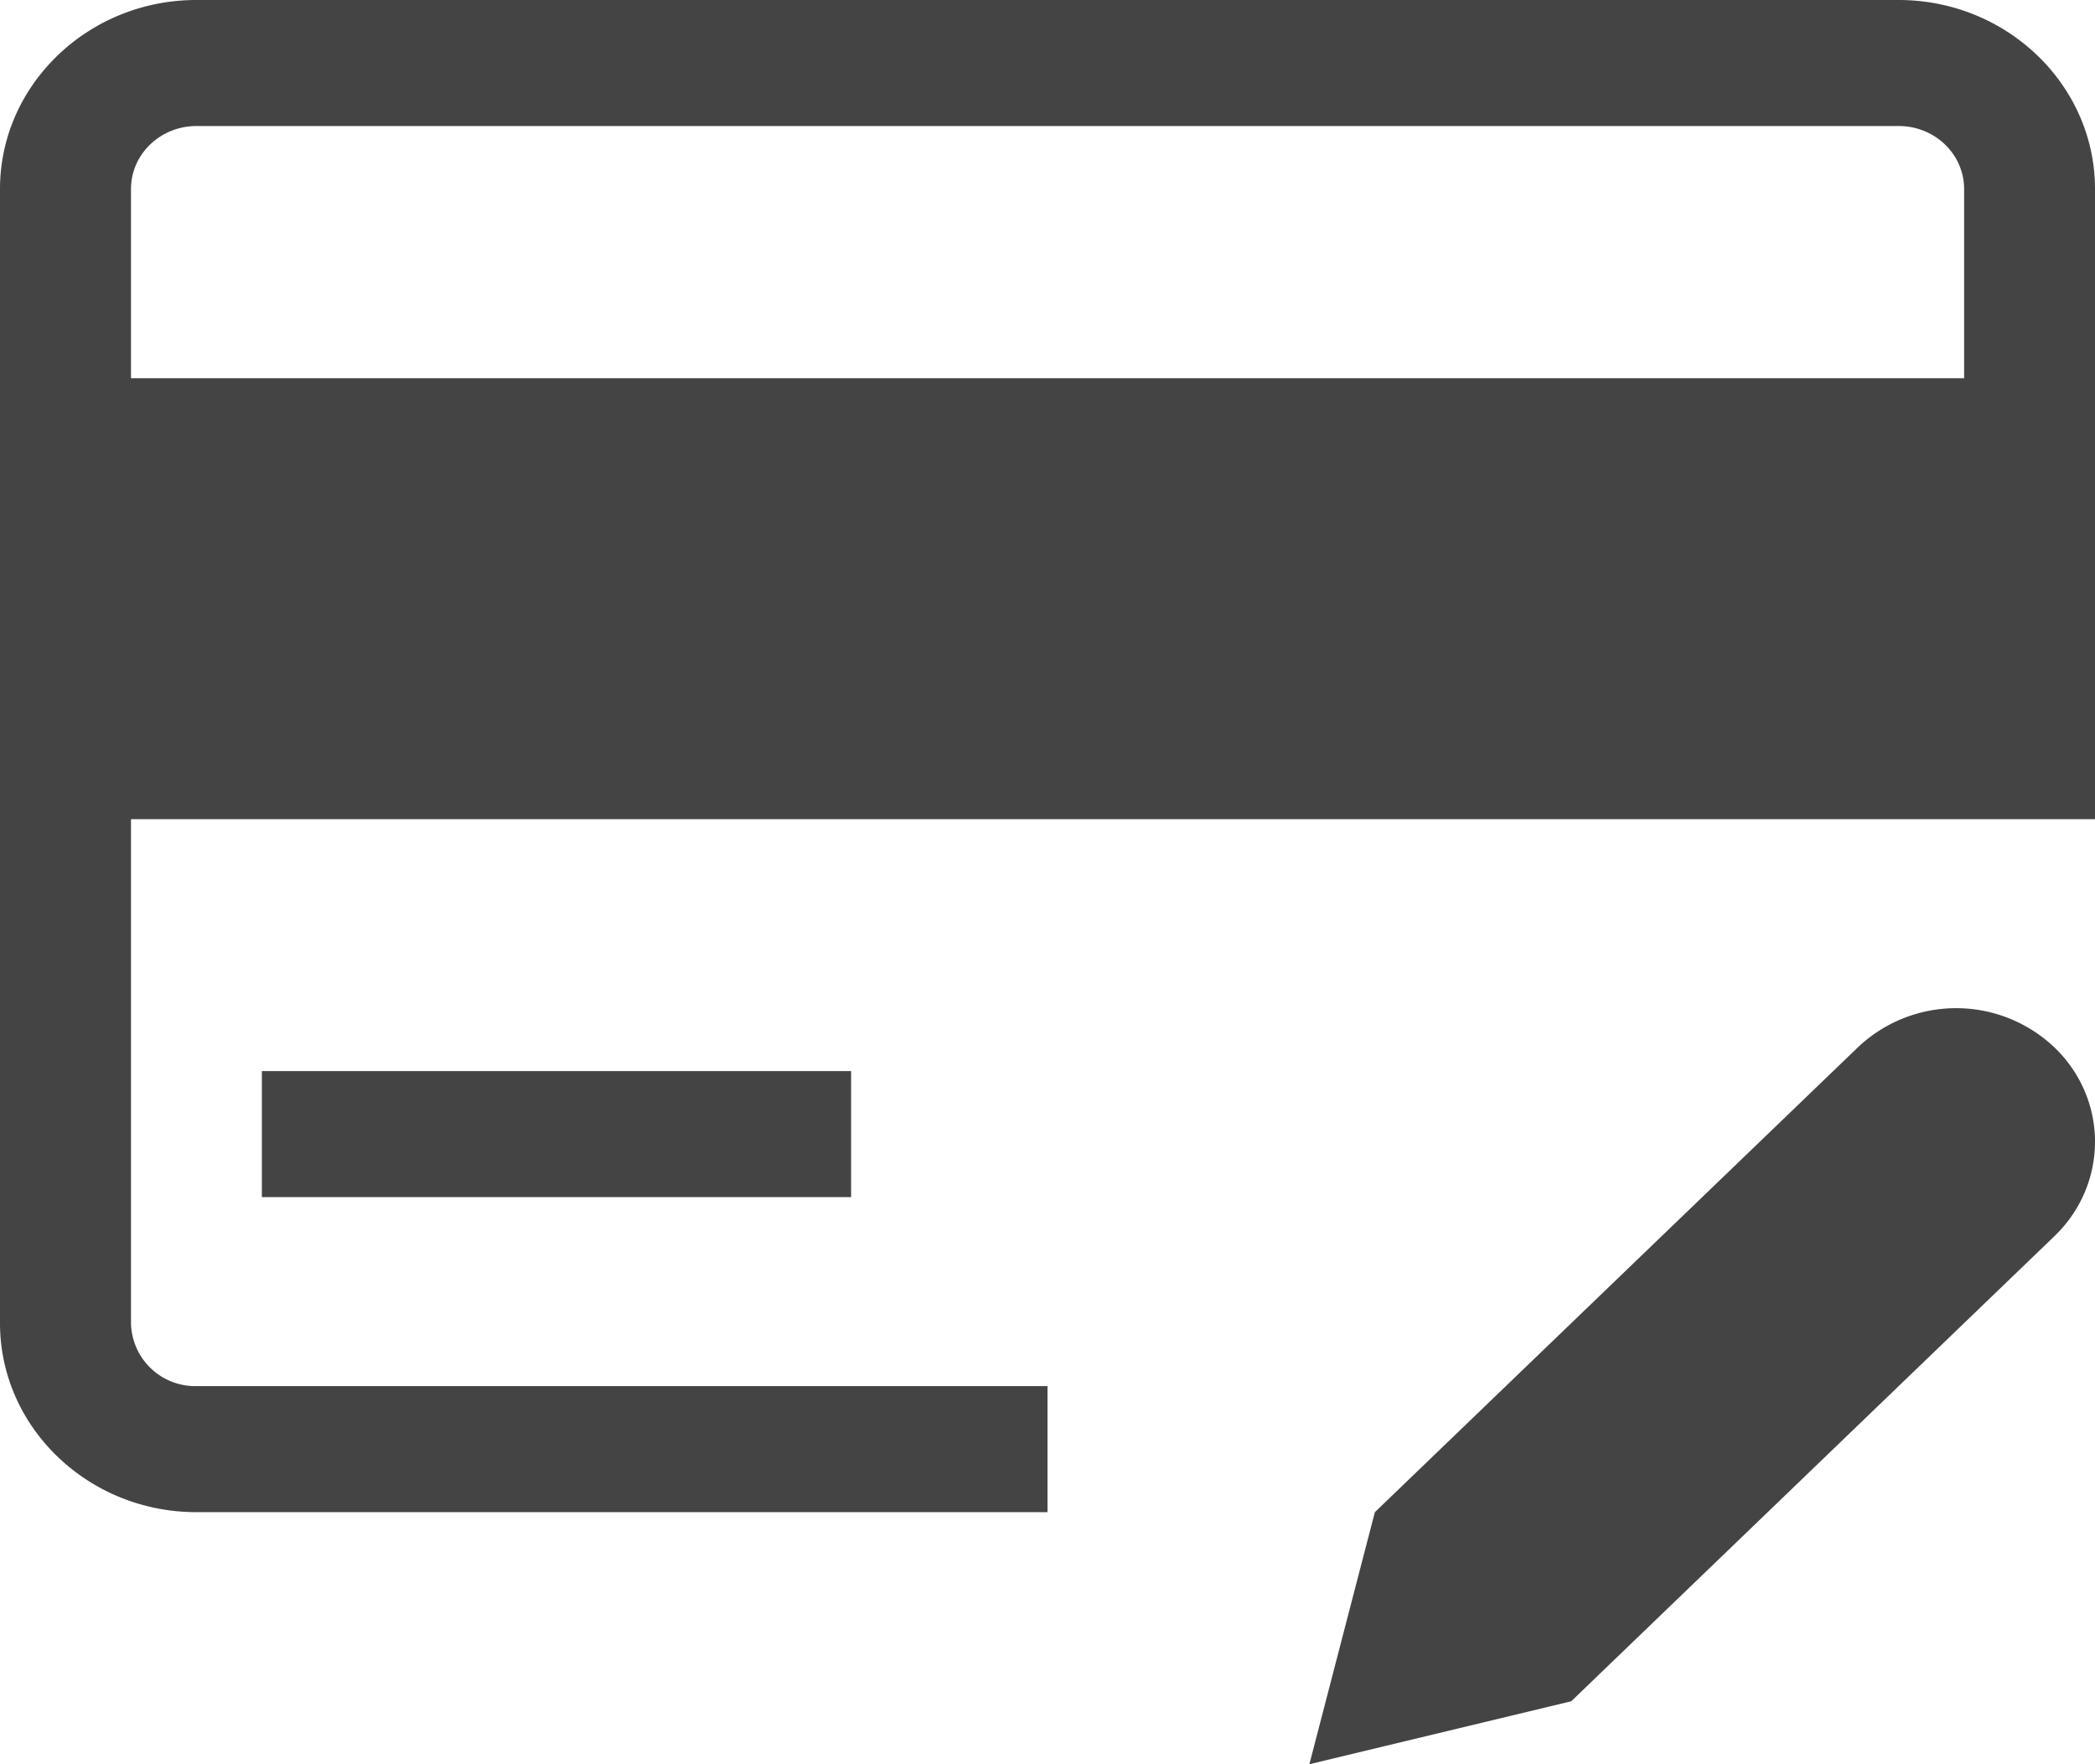 <svg xmlns="http://www.w3.org/2000/svg" width="19" height="16" viewBox="0 0 19 16">
    <g fill="#444" fill-rule="nonzero">
        <path d="M17.219 0H1.78C.8 0 0 .77 0 1.714V12c0 .945.8 1.714 1.781 1.714H9.5v-1.143H1.781A.583.583 0 0 1 1.188 12V7.429H19V1.714C19 .77 18.2 0 17.219 0zM1.78 1.143H17.22c.328 0 .593.256.593.571V3.43H1.188V1.714c0-.315.266-.571.594-.571z"/>
        <path d="M2.375 9.714h5.344v1.143H2.375zM16.85 9.498l-4.381 4.216L11.875 16l2.375-.571 4.381-4.217c.49-.47.494-1.24 0-1.714a1.295 1.295 0 0 0-1.781 0z"/>
    </g>
</svg>

